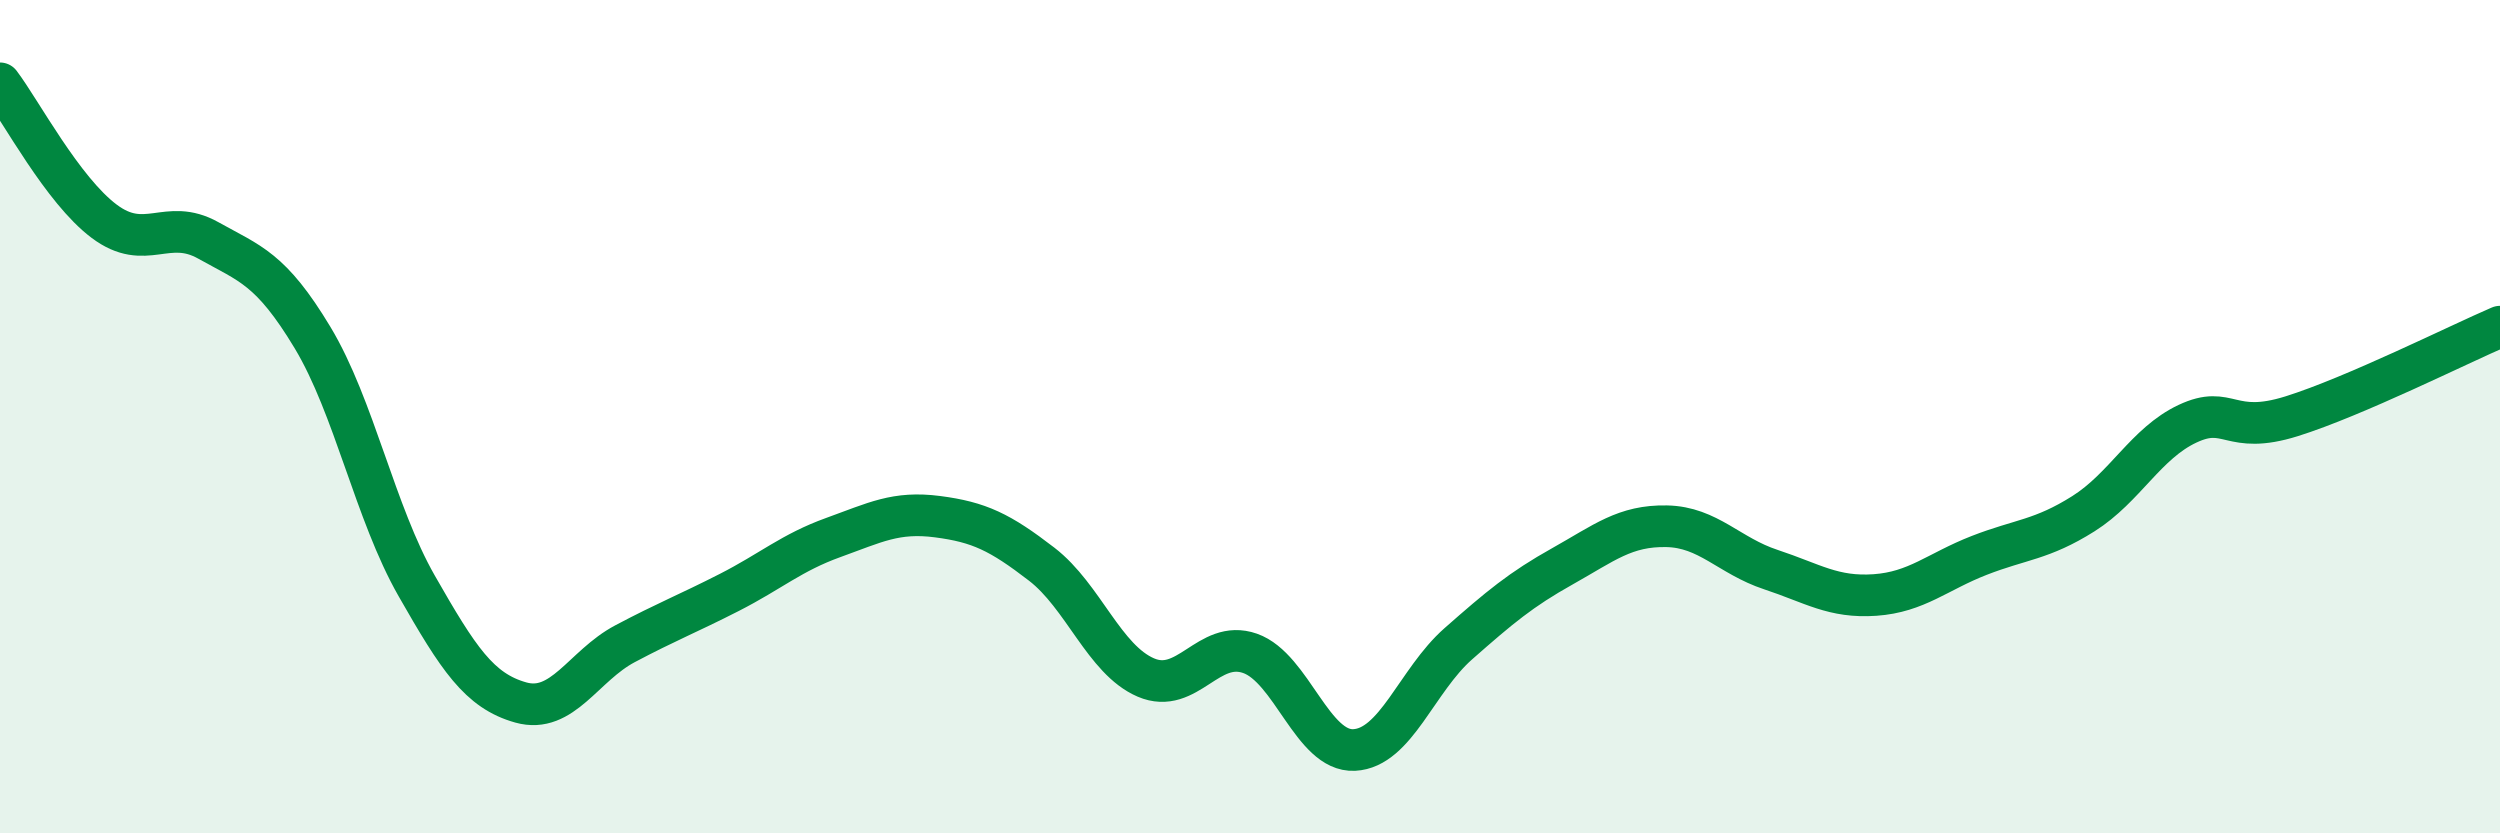 
    <svg width="60" height="20" viewBox="0 0 60 20" xmlns="http://www.w3.org/2000/svg">
      <path
        d="M 0,2 C 0.5,2.66 1.5,4.56 2.5,5.31 C 3.5,6.06 4,5.21 5,5.77 C 6,6.33 6.5,6.44 7.5,8.1 C 8.5,9.76 9,12.31 10,14.06 C 11,15.81 11.5,16.58 12.5,16.86 C 13.5,17.14 14,15.98 15,15.45 C 16,14.92 16.5,14.73 17.5,14.22 C 18.5,13.71 19,13.26 20,12.9 C 21,12.54 21.5,12.27 22.5,12.4 C 23.5,12.53 24,12.77 25,13.54 C 26,14.31 26.5,15.83 27.5,16.26 C 28.5,16.69 29,15.33 30,15.68 C 31,16.03 31.5,18.05 32.5,18 C 33.5,17.95 34,16.33 35,15.45 C 36,14.57 36.5,14.15 37.5,13.59 C 38.5,13.03 39,12.61 40,12.63 C 41,12.65 41.5,13.34 42.5,13.67 C 43.5,14 44,14.35 45,14.28 C 46,14.21 46.5,13.72 47.5,13.33 C 48.5,12.94 49,12.96 50,12.33 C 51,11.7 51.5,10.64 52.5,10.17 C 53.5,9.7 53.5,10.46 55,9.99 C 56.5,9.52 59,8.27 60,7.84L60 20L0 20Z"
        fill="#008740"
        opacity="0.1"
        stroke-linecap="round"
        stroke-linejoin="round"
      />
      <path
        d="M 0,2 C 0.5,2.66 1.5,4.56 2.5,5.31 C 3.5,6.06 4,5.21 5,5.77 C 6,6.33 6.5,6.44 7.5,8.1 C 8.5,9.76 9,12.31 10,14.06 C 11,15.81 11.5,16.58 12.5,16.86 C 13.5,17.14 14,15.98 15,15.45 C 16,14.92 16.5,14.73 17.5,14.22 C 18.5,13.71 19,13.26 20,12.9 C 21,12.54 21.5,12.27 22.5,12.4 C 23.5,12.53 24,12.77 25,13.54 C 26,14.31 26.5,15.83 27.5,16.26 C 28.5,16.69 29,15.33 30,15.68 C 31,16.03 31.5,18.05 32.5,18 C 33.5,17.95 34,16.33 35,15.45 C 36,14.57 36.5,14.15 37.5,13.59 C 38.5,13.03 39,12.61 40,12.63 C 41,12.65 41.5,13.34 42.5,13.67 C 43.5,14 44,14.35 45,14.28 C 46,14.21 46.5,13.72 47.5,13.33 C 48.5,12.94 49,12.96 50,12.33 C 51,11.7 51.5,10.64 52.5,10.17 C 53.5,9.7 53.5,10.46 55,9.99 C 56.5,9.52 59,8.27 60,7.84"
        stroke="#008740"
        stroke-width="1"
        fill="none"
        stroke-linecap="round"
        stroke-linejoin="round"
      />
    </svg>
  
